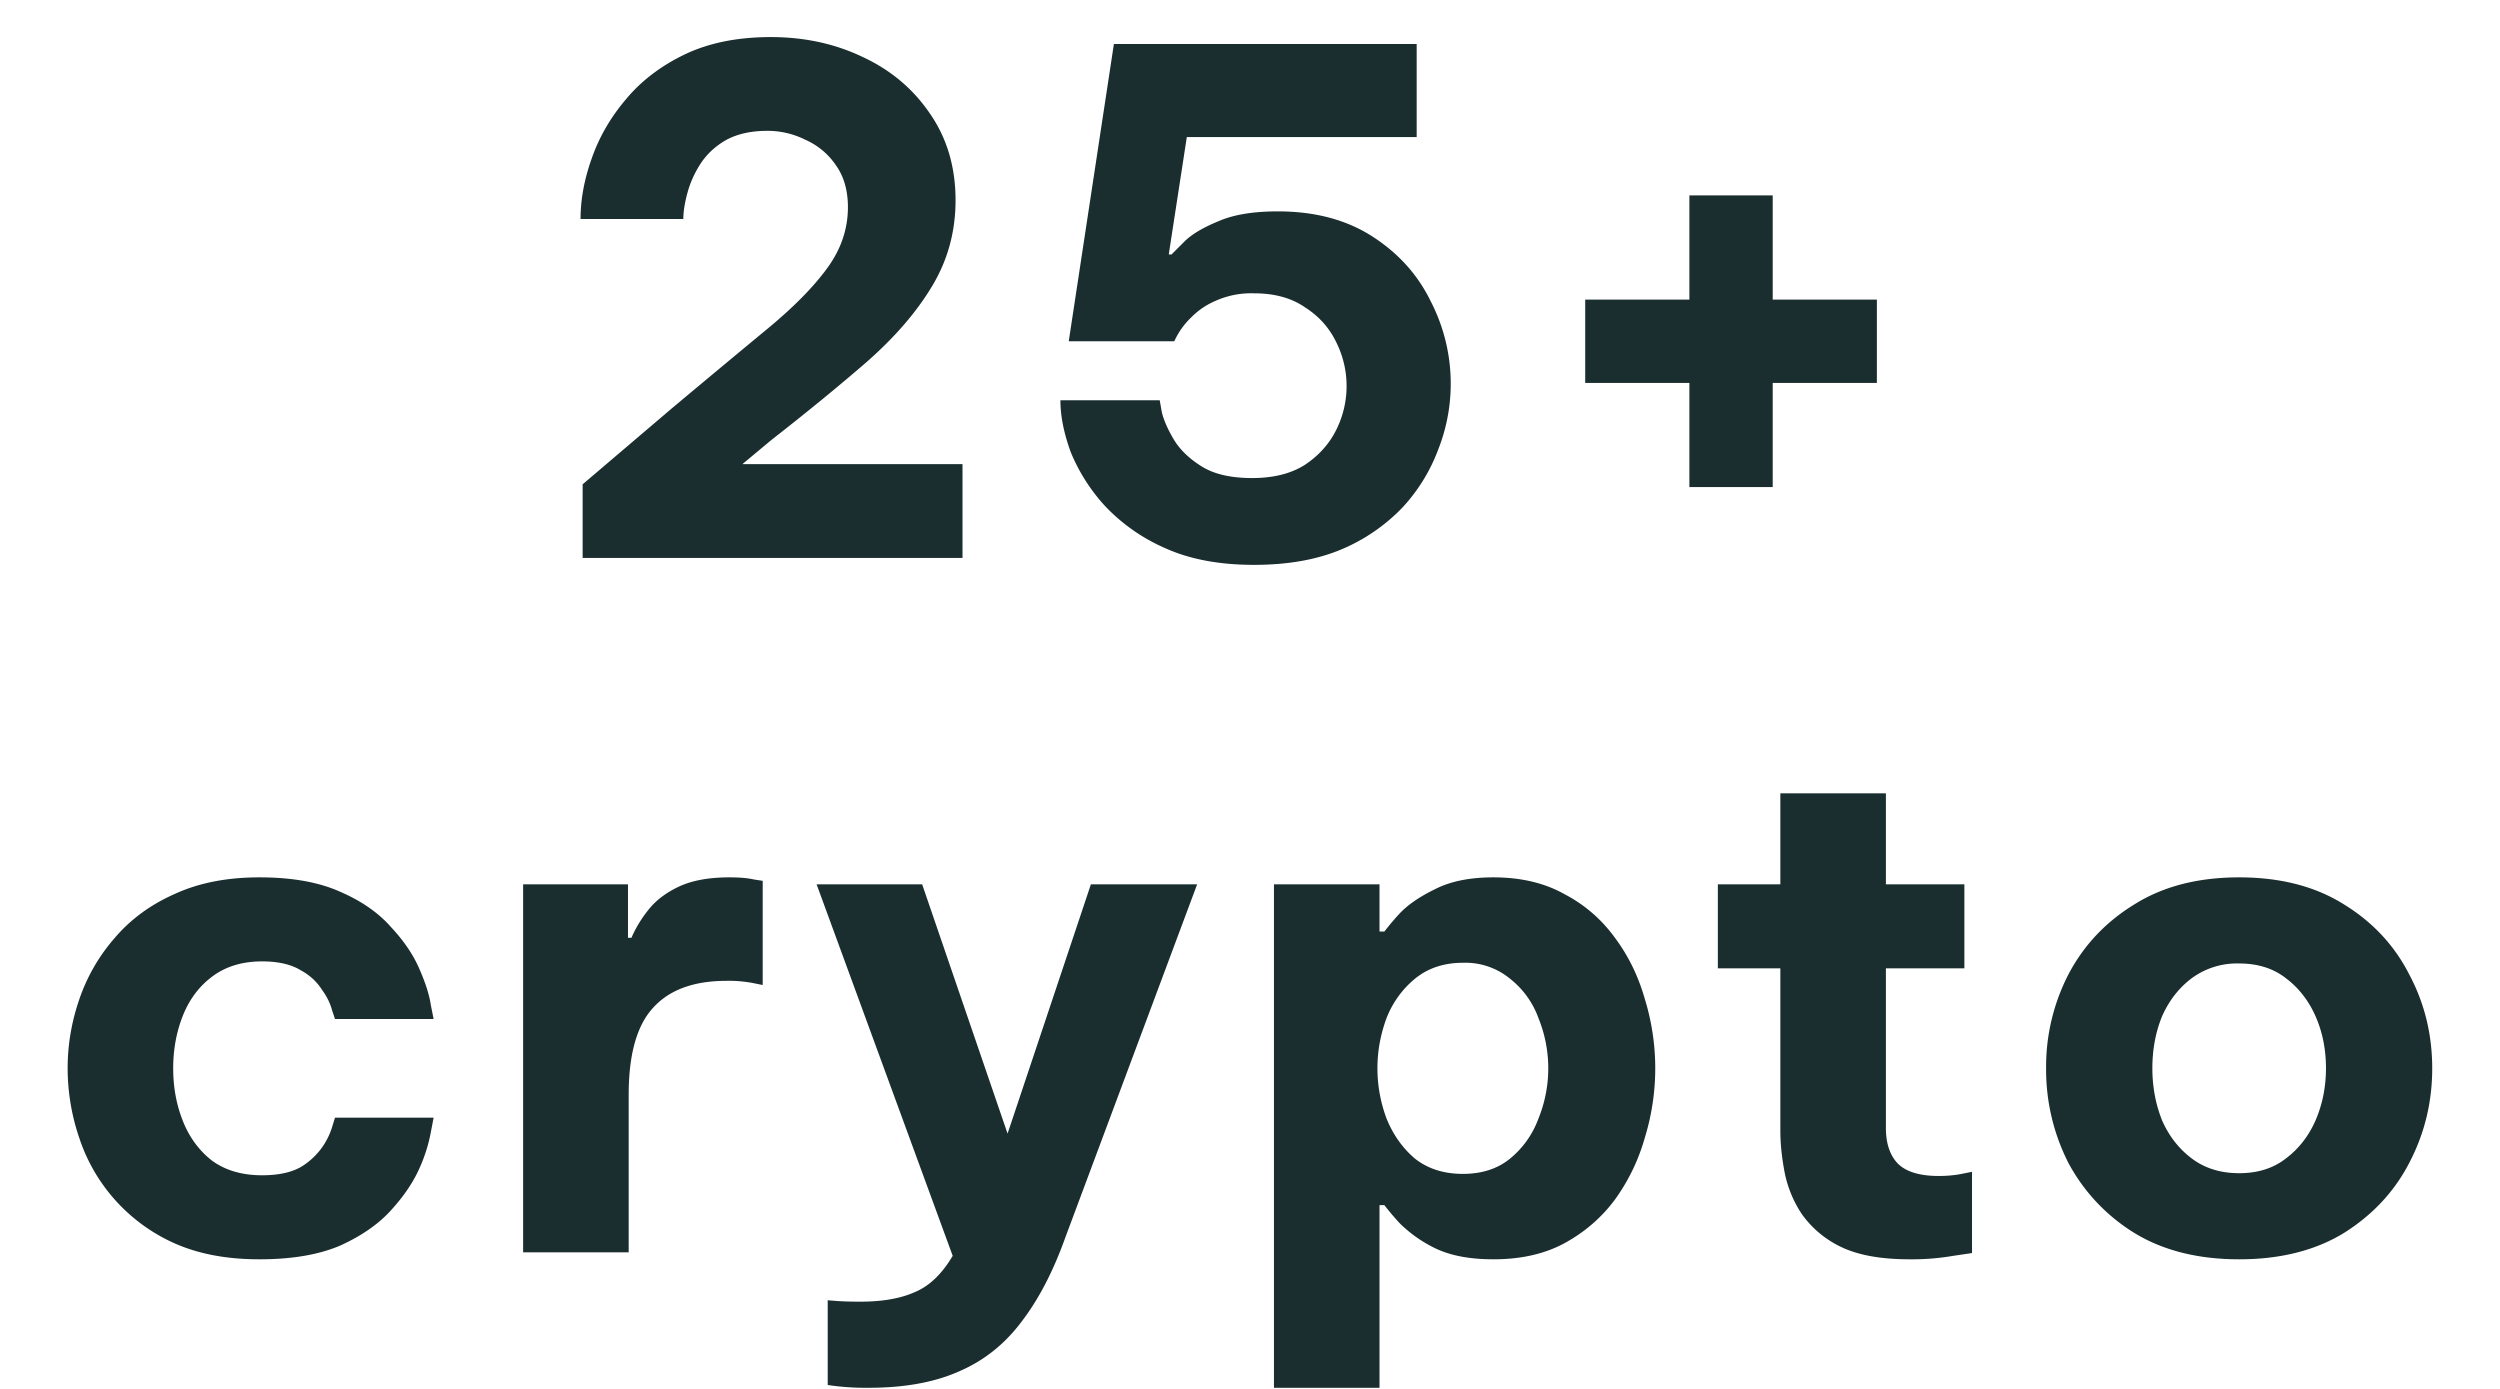 <svg xmlns="http://www.w3.org/2000/svg" width="36" height="20" fill="none"><path fill="#1A2D2F" d="M8.39 8.034v-1.06l1.28-1.09c.533-.446.99-.826 1.37-1.14.38-.313.67-.606.87-.88.2-.273.3-.566.3-.88 0-.24-.057-.44-.17-.6a1.03 1.03 0 0 0-.44-.37 1.214 1.214 0 0 0-.55-.13c-.234 0-.43.044-.59.13-.154.087-.277.2-.37.34-.087.134-.15.274-.19.42-.04.147-.06.274-.06.38H8.36c0-.28.053-.57.16-.87.106-.306.27-.59.49-.85.22-.266.503-.483.85-.65.346-.166.76-.25 1.24-.25.486 0 .93.097 1.33.29.4.187.72.457.96.81.246.354.37.77.37 1.25 0 .454-.114.867-.34 1.24-.22.367-.53.727-.93 1.08-.4.347-.86.724-1.38 1.13l-.42.35h3.17v1.35H8.39Zm9.67.1c-.5 0-.926-.08-1.28-.24a2.643 2.643 0 0 1-.87-.61 2.628 2.628 0 0 1-.49-.77c-.1-.273-.15-.523-.15-.75h1.43l.03.17c.027.114.084.244.17.39.087.147.22.277.4.39.18.114.424.17.73.17.307 0 .56-.063.76-.19.2-.133.35-.3.45-.5a1.412 1.412 0 0 0 0-1.27c-.1-.206-.25-.373-.45-.5-.193-.133-.436-.2-.73-.2a1.25 1.25 0 0 0-.56.11 1.08 1.08 0 0 0-.35.24 1.097 1.097 0 0 0-.24.34h-1.52l.65-4.28h4.36v1.34h-3.31l-.26 1.69h.04l.2-.2c.107-.1.267-.193.48-.28.214-.093.497-.14.85-.14.534 0 .987.12 1.36.36.374.24.654.55.84.93a2.585 2.585 0 0 1 .11 2.14 2.524 2.524 0 0 1-.52.84 2.637 2.637 0 0 1-.88.6c-.353.147-.77.22-1.25.22Zm4.767-2.62v-1.2h1.5v-1.5h1.2v1.5h1.5v1.2h-1.5v1.5h-1.2v-1.5h-1.5ZM3.734 18.134c-.467 0-.873-.076-1.22-.23a2.526 2.526 0 0 1-1.37-1.51 3.12 3.12 0 0 1-.17-1.01c0-.34.057-.673.17-1 .113-.327.283-.62.51-.88.227-.266.513-.476.86-.63.347-.16.753-.24 1.22-.24.473 0 .863.07 1.17.21.307.133.55.304.73.51.187.2.323.404.41.61.087.2.14.37.16.51l.04.2h-1.42l-.04-.12a.877.877 0 0 0-.14-.29.818.818 0 0 0-.31-.29c-.14-.087-.327-.13-.56-.13-.287 0-.527.074-.72.22-.187.14-.327.327-.42.56-.093.233-.14.487-.14.76 0 .274.047.527.14.76.093.234.233.424.42.57.193.14.433.21.72.21.233 0 .42-.04.56-.12a1.022 1.022 0 0 0 .45-.58l.04-.13h1.42l-.04.21a2.26 2.26 0 0 1-.16.51c-.087.2-.223.404-.41.61-.18.2-.423.37-.73.51-.307.133-.697.2-1.17.2Zm3.799-.1v-5.3h1.51v.77h.05c.06-.14.143-.277.25-.41.107-.133.253-.243.44-.33.187-.086.427-.13.72-.13.147 0 .263.01.35.03l.13.02v1.5l-.15-.03a1.832 1.832 0 0 0-.37-.03c-.473 0-.827.13-1.06.39-.233.254-.35.67-.35 1.25v2.27h-1.52Zm4.976 1.95a3.645 3.645 0 0 1-.59-.04v-1.22l.13.01c.093.007.206.01.34.01.32 0 .583-.046.79-.14.206-.087.386-.26.54-.52l-1.96-5.35h1.52l1.23 3.59 1.2-3.59h1.53l-1.9 5.09c-.174.487-.384.89-.63 1.21-.24.32-.537.557-.89.71-.354.16-.79.24-1.31.24Zm5.836 0v-7.25h1.52v.68h.07a3.87 3.87 0 0 1 .22-.26c.12-.127.29-.243.51-.35.22-.113.5-.17.84-.17.394 0 .734.08 1.02.24.294.153.537.364.73.63.194.26.337.553.43.88a3.397 3.397 0 0 1 0 2 2.824 2.824 0 0 1-.43.89c-.193.26-.436.47-.73.63-.286.154-.626.23-1.02.23-.34 0-.62-.053-.84-.16a1.896 1.896 0 0 1-.51-.36 3.922 3.922 0 0 1-.22-.26h-.07v2.63h-1.52Zm1.49-4.6c0 .247.044.487.13.72.094.233.23.427.41.58.187.147.417.22.69.22.274 0 .5-.073.68-.22a1.34 1.34 0 0 0 .41-.58 1.921 1.921 0 0 0 0-1.44 1.27 1.27 0 0 0-.41-.57 1.011 1.011 0 0 0-.68-.23c-.273 0-.503.077-.69.23a1.38 1.38 0 0 0-.41.57c-.086.234-.13.473-.13.72Zm7.662 2.75c-.413 0-.743-.06-.99-.18a1.466 1.466 0 0 1-.56-.47 1.667 1.667 0 0 1-.25-.61c-.04-.213-.06-.41-.06-.59v-2.34h-.9v-1.21h.9v-1.31h1.52v1.31h1.13v1.21h-1.13v2.3c0 .22.057.39.17.51.12.12.317.18.59.18.12 0 .23-.01.33-.03l.15-.03v1.17l-.27.04a3.5 3.5 0 0 1-.63.05Zm4.747 0c-.593 0-1.097-.127-1.51-.38a2.653 2.653 0 0 1-.95-1.01 2.96 2.96 0 0 1-.32-1.36 2.9 2.9 0 0 1 .32-1.35c.22-.42.537-.757.95-1.01.413-.26.917-.39 1.51-.39s1.097.13 1.51.39c.413.254.727.59.94 1.01.22.413.33.864.33 1.35 0 .487-.11.94-.33 1.36-.213.413-.527.75-.94 1.01-.413.253-.917.38-1.51.38Zm0-1.24c.267 0 .49-.07.67-.21.187-.14.33-.323.43-.55.1-.233.15-.483.15-.75 0-.273-.05-.523-.15-.75-.1-.226-.243-.41-.43-.55-.18-.14-.403-.21-.67-.21a1.1 1.1 0 0 0-.68.21c-.187.14-.33.324-.43.55-.093.227-.14.477-.14.75 0 .267.047.517.14.75.1.227.243.41.43.55.187.14.413.21.68.21Z"/></svg>
